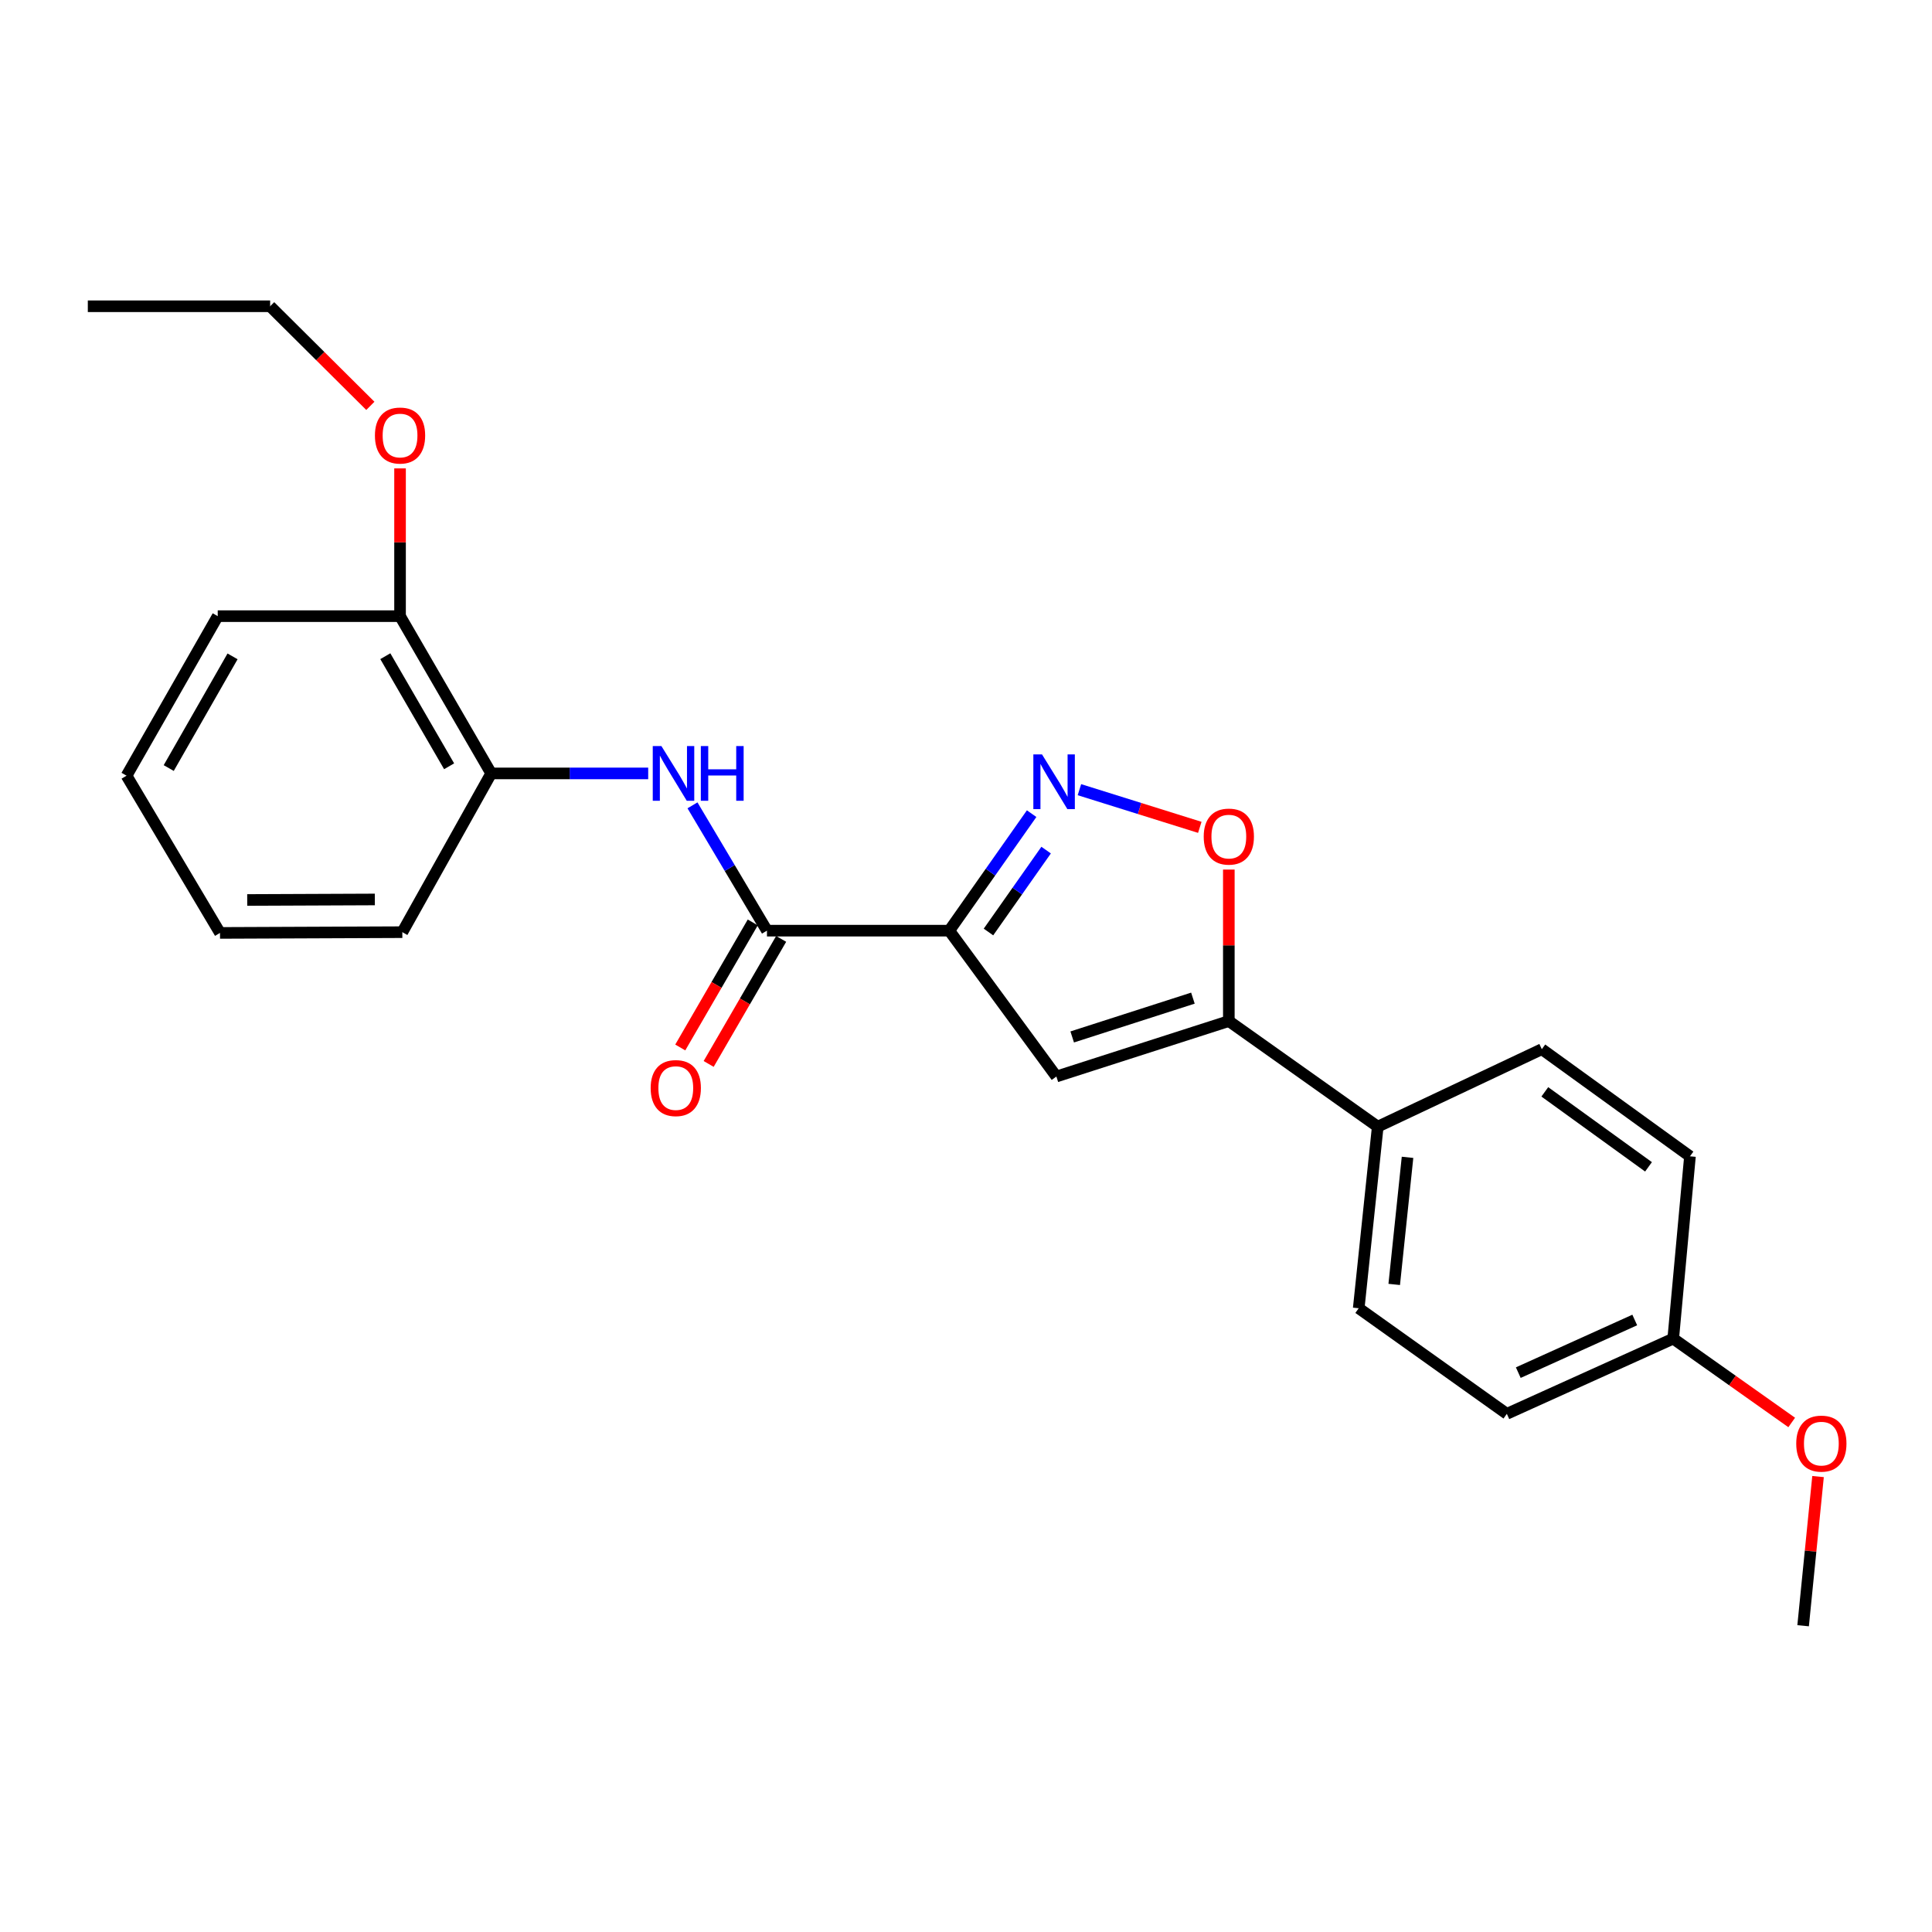 <?xml version='1.0' encoding='iso-8859-1'?>
<svg version='1.1' baseProfile='full'
              xmlns='http://www.w3.org/2000/svg'
                      xmlns:rdkit='http://www.rdkit.org/xml'
                      xmlns:xlink='http://www.w3.org/1999/xlink'
                  xml:space='preserve'
width='1000px' height='1000px' viewBox='0 0 1000 1000'>
<!-- END OF HEADER -->
<rect style='opacity:1.0;fill:#FFFFFF;stroke:none' width='1000' height='1000' x='0' y='0'> </rect>
<path class='bond-0' d='M 491.345,481.708 L 512.659,451.428' style='fill:none;fill-rule:evenodd;stroke:#000000;stroke-width:6px;stroke-linecap:butt;stroke-linejoin:miter;stroke-opacity:1' />
<path class='bond-0' d='M 512.659,451.428 L 533.973,421.148' style='fill:none;fill-rule:evenodd;stroke:#0000FF;stroke-width:6px;stroke-linecap:butt;stroke-linejoin:miter;stroke-opacity:1' />
<path class='bond-0' d='M 511.632,482.403 L 526.552,461.207' style='fill:none;fill-rule:evenodd;stroke:#000000;stroke-width:6px;stroke-linecap:butt;stroke-linejoin:miter;stroke-opacity:1' />
<path class='bond-0' d='M 526.552,461.207 L 541.472,440.011' style='fill:none;fill-rule:evenodd;stroke:#0000FF;stroke-width:6px;stroke-linecap:butt;stroke-linejoin:miter;stroke-opacity:1' />
<path class='bond-1' d='M 491.345,481.708 L 546.778,557.198' style='fill:none;fill-rule:evenodd;stroke:#000000;stroke-width:6px;stroke-linecap:butt;stroke-linejoin:miter;stroke-opacity:1' />
<path class='bond-2' d='M 491.345,481.708 L 396.978,481.708' style='fill:none;fill-rule:evenodd;stroke:#000000;stroke-width:6px;stroke-linecap:butt;stroke-linejoin:miter;stroke-opacity:1' />
<path class='bond-4' d='M 558.708,408.735 L 589.861,418.485' style='fill:none;fill-rule:evenodd;stroke:#0000FF;stroke-width:6px;stroke-linecap:butt;stroke-linejoin:miter;stroke-opacity:1' />
<path class='bond-4' d='M 589.861,418.485 L 621.014,428.236' style='fill:none;fill-rule:evenodd;stroke:#FF0000;stroke-width:6px;stroke-linecap:butt;stroke-linejoin:miter;stroke-opacity:1' />
<path class='bond-3' d='M 546.778,557.198 L 636.04,528.505' style='fill:none;fill-rule:evenodd;stroke:#000000;stroke-width:6px;stroke-linecap:butt;stroke-linejoin:miter;stroke-opacity:1' />
<path class='bond-3' d='M 554.968,536.72 L 617.451,516.634' style='fill:none;fill-rule:evenodd;stroke:#000000;stroke-width:6px;stroke-linecap:butt;stroke-linejoin:miter;stroke-opacity:1' />
<path class='bond-5' d='M 396.978,481.708 L 377.703,449.277' style='fill:none;fill-rule:evenodd;stroke:#000000;stroke-width:6px;stroke-linecap:butt;stroke-linejoin:miter;stroke-opacity:1' />
<path class='bond-5' d='M 377.703,449.277 L 358.427,416.846' style='fill:none;fill-rule:evenodd;stroke:#0000FF;stroke-width:6px;stroke-linecap:butt;stroke-linejoin:miter;stroke-opacity:1' />
<path class='bond-8' d='M 389.629,477.447 L 370.865,509.81' style='fill:none;fill-rule:evenodd;stroke:#000000;stroke-width:6px;stroke-linecap:butt;stroke-linejoin:miter;stroke-opacity:1' />
<path class='bond-8' d='M 370.865,509.81 L 352.102,542.174' style='fill:none;fill-rule:evenodd;stroke:#FF0000;stroke-width:6px;stroke-linecap:butt;stroke-linejoin:miter;stroke-opacity:1' />
<path class='bond-8' d='M 404.327,485.969 L 385.563,518.332' style='fill:none;fill-rule:evenodd;stroke:#000000;stroke-width:6px;stroke-linecap:butt;stroke-linejoin:miter;stroke-opacity:1' />
<path class='bond-8' d='M 385.563,518.332 L 366.8,550.695' style='fill:none;fill-rule:evenodd;stroke:#FF0000;stroke-width:6px;stroke-linecap:butt;stroke-linejoin:miter;stroke-opacity:1' />
<path class='bond-7' d='M 636.04,528.505 L 713.115,583.164' style='fill:none;fill-rule:evenodd;stroke:#000000;stroke-width:6px;stroke-linecap:butt;stroke-linejoin:miter;stroke-opacity:1' />
<path class='bond-24' d='M 636.04,528.505 L 636.04,489.296' style='fill:none;fill-rule:evenodd;stroke:#000000;stroke-width:6px;stroke-linecap:butt;stroke-linejoin:miter;stroke-opacity:1' />
<path class='bond-24' d='M 636.04,489.296 L 636.04,450.088' style='fill:none;fill-rule:evenodd;stroke:#FF0000;stroke-width:6px;stroke-linecap:butt;stroke-linejoin:miter;stroke-opacity:1' />
<path class='bond-6' d='M 335.506,400.319 L 294.871,400.319' style='fill:none;fill-rule:evenodd;stroke:#0000FF;stroke-width:6px;stroke-linecap:butt;stroke-linejoin:miter;stroke-opacity:1' />
<path class='bond-6' d='M 294.871,400.319 L 254.237,400.319' style='fill:none;fill-rule:evenodd;stroke:#000000;stroke-width:6px;stroke-linecap:butt;stroke-linejoin:miter;stroke-opacity:1' />
<path class='bond-9' d='M 254.237,400.319 L 207.063,318.92' style='fill:none;fill-rule:evenodd;stroke:#000000;stroke-width:6px;stroke-linecap:butt;stroke-linejoin:miter;stroke-opacity:1' />
<path class='bond-9' d='M 232.462,396.628 L 199.44,339.649' style='fill:none;fill-rule:evenodd;stroke:#000000;stroke-width:6px;stroke-linecap:butt;stroke-linejoin:miter;stroke-opacity:1' />
<path class='bond-17' d='M 254.237,400.319 L 208.243,482.491' style='fill:none;fill-rule:evenodd;stroke:#000000;stroke-width:6px;stroke-linecap:butt;stroke-linejoin:miter;stroke-opacity:1' />
<path class='bond-10' d='M 713.115,583.164 L 703.271,677.144' style='fill:none;fill-rule:evenodd;stroke:#000000;stroke-width:6px;stroke-linecap:butt;stroke-linejoin:miter;stroke-opacity:1' />
<path class='bond-10' d='M 728.536,599.031 L 721.645,664.817' style='fill:none;fill-rule:evenodd;stroke:#000000;stroke-width:6px;stroke-linecap:butt;stroke-linejoin:miter;stroke-opacity:1' />
<path class='bond-11' d='M 713.115,583.164 L 798.044,543.059' style='fill:none;fill-rule:evenodd;stroke:#000000;stroke-width:6px;stroke-linecap:butt;stroke-linejoin:miter;stroke-opacity:1' />
<path class='bond-15' d='M 207.063,318.92 L 207.063,280.682' style='fill:none;fill-rule:evenodd;stroke:#000000;stroke-width:6px;stroke-linecap:butt;stroke-linejoin:miter;stroke-opacity:1' />
<path class='bond-15' d='M 207.063,280.682 L 207.063,242.444' style='fill:none;fill-rule:evenodd;stroke:#FF0000;stroke-width:6px;stroke-linecap:butt;stroke-linejoin:miter;stroke-opacity:1' />
<path class='bond-18' d='M 207.063,318.92 L 112.695,318.92' style='fill:none;fill-rule:evenodd;stroke:#000000;stroke-width:6px;stroke-linecap:butt;stroke-linejoin:miter;stroke-opacity:1' />
<path class='bond-14' d='M 703.271,677.144 L 779.941,731.794' style='fill:none;fill-rule:evenodd;stroke:#000000;stroke-width:6px;stroke-linecap:butt;stroke-linejoin:miter;stroke-opacity:1' />
<path class='bond-13' d='M 798.044,543.059 L 874.724,598.502' style='fill:none;fill-rule:evenodd;stroke:#000000;stroke-width:6px;stroke-linecap:butt;stroke-linejoin:miter;stroke-opacity:1' />
<path class='bond-13' d='M 799.592,565.143 L 853.267,603.953' style='fill:none;fill-rule:evenodd;stroke:#000000;stroke-width:6px;stroke-linecap:butt;stroke-linejoin:miter;stroke-opacity:1' />
<path class='bond-12' d='M 866.059,692.869 L 874.724,598.502' style='fill:none;fill-rule:evenodd;stroke:#000000;stroke-width:6px;stroke-linecap:butt;stroke-linejoin:miter;stroke-opacity:1' />
<path class='bond-16' d='M 866.059,692.869 L 896.72,714.569' style='fill:none;fill-rule:evenodd;stroke:#000000;stroke-width:6px;stroke-linecap:butt;stroke-linejoin:miter;stroke-opacity:1' />
<path class='bond-16' d='M 896.72,714.569 L 927.381,736.269' style='fill:none;fill-rule:evenodd;stroke:#FF0000;stroke-width:6px;stroke-linecap:butt;stroke-linejoin:miter;stroke-opacity:1' />
<path class='bond-25' d='M 866.059,692.869 L 779.941,731.794' style='fill:none;fill-rule:evenodd;stroke:#000000;stroke-width:6px;stroke-linecap:butt;stroke-linejoin:miter;stroke-opacity:1' />
<path class='bond-25' d='M 846.144,683.226 L 785.861,710.474' style='fill:none;fill-rule:evenodd;stroke:#000000;stroke-width:6px;stroke-linecap:butt;stroke-linejoin:miter;stroke-opacity:1' />
<path class='bond-19' d='M 191.693,210.07 L 165.757,184.295' style='fill:none;fill-rule:evenodd;stroke:#FF0000;stroke-width:6px;stroke-linecap:butt;stroke-linejoin:miter;stroke-opacity:1' />
<path class='bond-19' d='M 165.757,184.295 L 139.822,158.52' style='fill:none;fill-rule:evenodd;stroke:#000000;stroke-width:6px;stroke-linecap:butt;stroke-linejoin:miter;stroke-opacity:1' />
<path class='bond-20' d='M 941.016,764.262 L 937.153,802.871' style='fill:none;fill-rule:evenodd;stroke:#FF0000;stroke-width:6px;stroke-linecap:butt;stroke-linejoin:miter;stroke-opacity:1' />
<path class='bond-20' d='M 937.153,802.871 L 933.291,841.48' style='fill:none;fill-rule:evenodd;stroke:#000000;stroke-width:6px;stroke-linecap:butt;stroke-linejoin:miter;stroke-opacity:1' />
<path class='bond-22' d='M 208.243,482.491 L 113.875,482.878' style='fill:none;fill-rule:evenodd;stroke:#000000;stroke-width:6px;stroke-linecap:butt;stroke-linejoin:miter;stroke-opacity:1' />
<path class='bond-22' d='M 194.018,465.56 L 127.961,465.831' style='fill:none;fill-rule:evenodd;stroke:#000000;stroke-width:6px;stroke-linecap:butt;stroke-linejoin:miter;stroke-opacity:1' />
<path class='bond-26' d='M 112.695,318.92 L 65.502,401.498' style='fill:none;fill-rule:evenodd;stroke:#000000;stroke-width:6px;stroke-linecap:butt;stroke-linejoin:miter;stroke-opacity:1' />
<path class='bond-26' d='M 120.367,339.736 L 87.332,397.541' style='fill:none;fill-rule:evenodd;stroke:#000000;stroke-width:6px;stroke-linecap:butt;stroke-linejoin:miter;stroke-opacity:1' />
<path class='bond-21' d='M 139.822,158.52 L 45.455,158.52' style='fill:none;fill-rule:evenodd;stroke:#000000;stroke-width:6px;stroke-linecap:butt;stroke-linejoin:miter;stroke-opacity:1' />
<path class='bond-23' d='M 113.875,482.878 L 65.502,401.498' style='fill:none;fill-rule:evenodd;stroke:#000000;stroke-width:6px;stroke-linecap:butt;stroke-linejoin:miter;stroke-opacity:1' />
<path  class='atom-1' d='M 539.339 390.472
L 548.619 405.472
Q 549.539 406.952, 551.019 409.632
Q 552.499 412.312, 552.579 412.472
L 552.579 390.472
L 556.339 390.472
L 556.339 418.792
L 552.459 418.792
L 542.499 402.392
Q 541.339 400.472, 540.099 398.272
Q 538.899 396.072, 538.539 395.392
L 538.539 418.792
L 534.859 418.792
L 534.859 390.472
L 539.339 390.472
' fill='#0000FF'/>
<path  class='atom-5' d='M 623.04 433.018
Q 623.04 426.218, 626.4 422.418
Q 629.76 418.618, 636.04 418.618
Q 642.32 418.618, 645.68 422.418
Q 649.04 426.218, 649.04 433.018
Q 649.04 439.898, 645.64 443.818
Q 642.24 447.698, 636.04 447.698
Q 629.8 447.698, 626.4 443.818
Q 623.04 439.938, 623.04 433.018
M 636.04 444.498
Q 640.36 444.498, 642.68 441.618
Q 645.04 438.698, 645.04 433.018
Q 645.04 427.458, 642.68 424.658
Q 640.36 421.818, 636.04 421.818
Q 631.72 421.818, 629.36 424.618
Q 627.04 427.418, 627.04 433.018
Q 627.04 438.738, 629.36 441.618
Q 631.72 444.498, 636.04 444.498
' fill='#FF0000'/>
<path  class='atom-6' d='M 342.345 386.159
L 351.625 401.159
Q 352.545 402.639, 354.025 405.319
Q 355.505 407.999, 355.585 408.159
L 355.585 386.159
L 359.345 386.159
L 359.345 414.479
L 355.465 414.479
L 345.505 398.079
Q 344.345 396.159, 343.105 393.959
Q 341.905 391.759, 341.545 391.079
L 341.545 414.479
L 337.865 414.479
L 337.865 386.159
L 342.345 386.159
' fill='#0000FF'/>
<path  class='atom-6' d='M 362.745 386.159
L 366.585 386.159
L 366.585 398.199
L 381.065 398.199
L 381.065 386.159
L 384.905 386.159
L 384.905 414.479
L 381.065 414.479
L 381.065 401.399
L 366.585 401.399
L 366.585 414.479
L 362.745 414.479
L 362.745 386.159
' fill='#0000FF'/>
<path  class='atom-9' d='M 336.785 563.187
Q 336.785 556.387, 340.145 552.587
Q 343.505 548.787, 349.785 548.787
Q 356.065 548.787, 359.425 552.587
Q 362.785 556.387, 362.785 563.187
Q 362.785 570.067, 359.385 573.987
Q 355.985 577.867, 349.785 577.867
Q 343.545 577.867, 340.145 573.987
Q 336.785 570.107, 336.785 563.187
M 349.785 574.667
Q 354.105 574.667, 356.425 571.787
Q 358.785 568.867, 358.785 563.187
Q 358.785 557.627, 356.425 554.827
Q 354.105 551.987, 349.785 551.987
Q 345.465 551.987, 343.105 554.787
Q 340.785 557.587, 340.785 563.187
Q 340.785 568.907, 343.105 571.787
Q 345.465 574.667, 349.785 574.667
' fill='#FF0000'/>
<path  class='atom-16' d='M 194.063 225.425
Q 194.063 218.625, 197.423 214.825
Q 200.783 211.025, 207.063 211.025
Q 213.343 211.025, 216.703 214.825
Q 220.063 218.625, 220.063 225.425
Q 220.063 232.305, 216.663 236.225
Q 213.263 240.105, 207.063 240.105
Q 200.823 240.105, 197.423 236.225
Q 194.063 232.345, 194.063 225.425
M 207.063 236.905
Q 211.383 236.905, 213.703 234.025
Q 216.063 231.105, 216.063 225.425
Q 216.063 219.865, 213.703 217.065
Q 211.383 214.225, 207.063 214.225
Q 202.743 214.225, 200.383 217.025
Q 198.063 219.825, 198.063 225.425
Q 198.063 231.145, 200.383 234.025
Q 202.743 236.905, 207.063 236.905
' fill='#FF0000'/>
<path  class='atom-17' d='M 929.729 747.212
Q 929.729 740.412, 933.089 736.612
Q 936.449 732.812, 942.729 732.812
Q 949.009 732.812, 952.369 736.612
Q 955.729 740.412, 955.729 747.212
Q 955.729 754.092, 952.329 758.012
Q 948.929 761.892, 942.729 761.892
Q 936.489 761.892, 933.089 758.012
Q 929.729 754.132, 929.729 747.212
M 942.729 758.692
Q 947.049 758.692, 949.369 755.812
Q 951.729 752.892, 951.729 747.212
Q 951.729 741.652, 949.369 738.852
Q 947.049 736.012, 942.729 736.012
Q 938.409 736.012, 936.049 738.812
Q 933.729 741.612, 933.729 747.212
Q 933.729 752.932, 936.049 755.812
Q 938.409 758.692, 942.729 758.692
' fill='#FF0000'/>
</svg>
